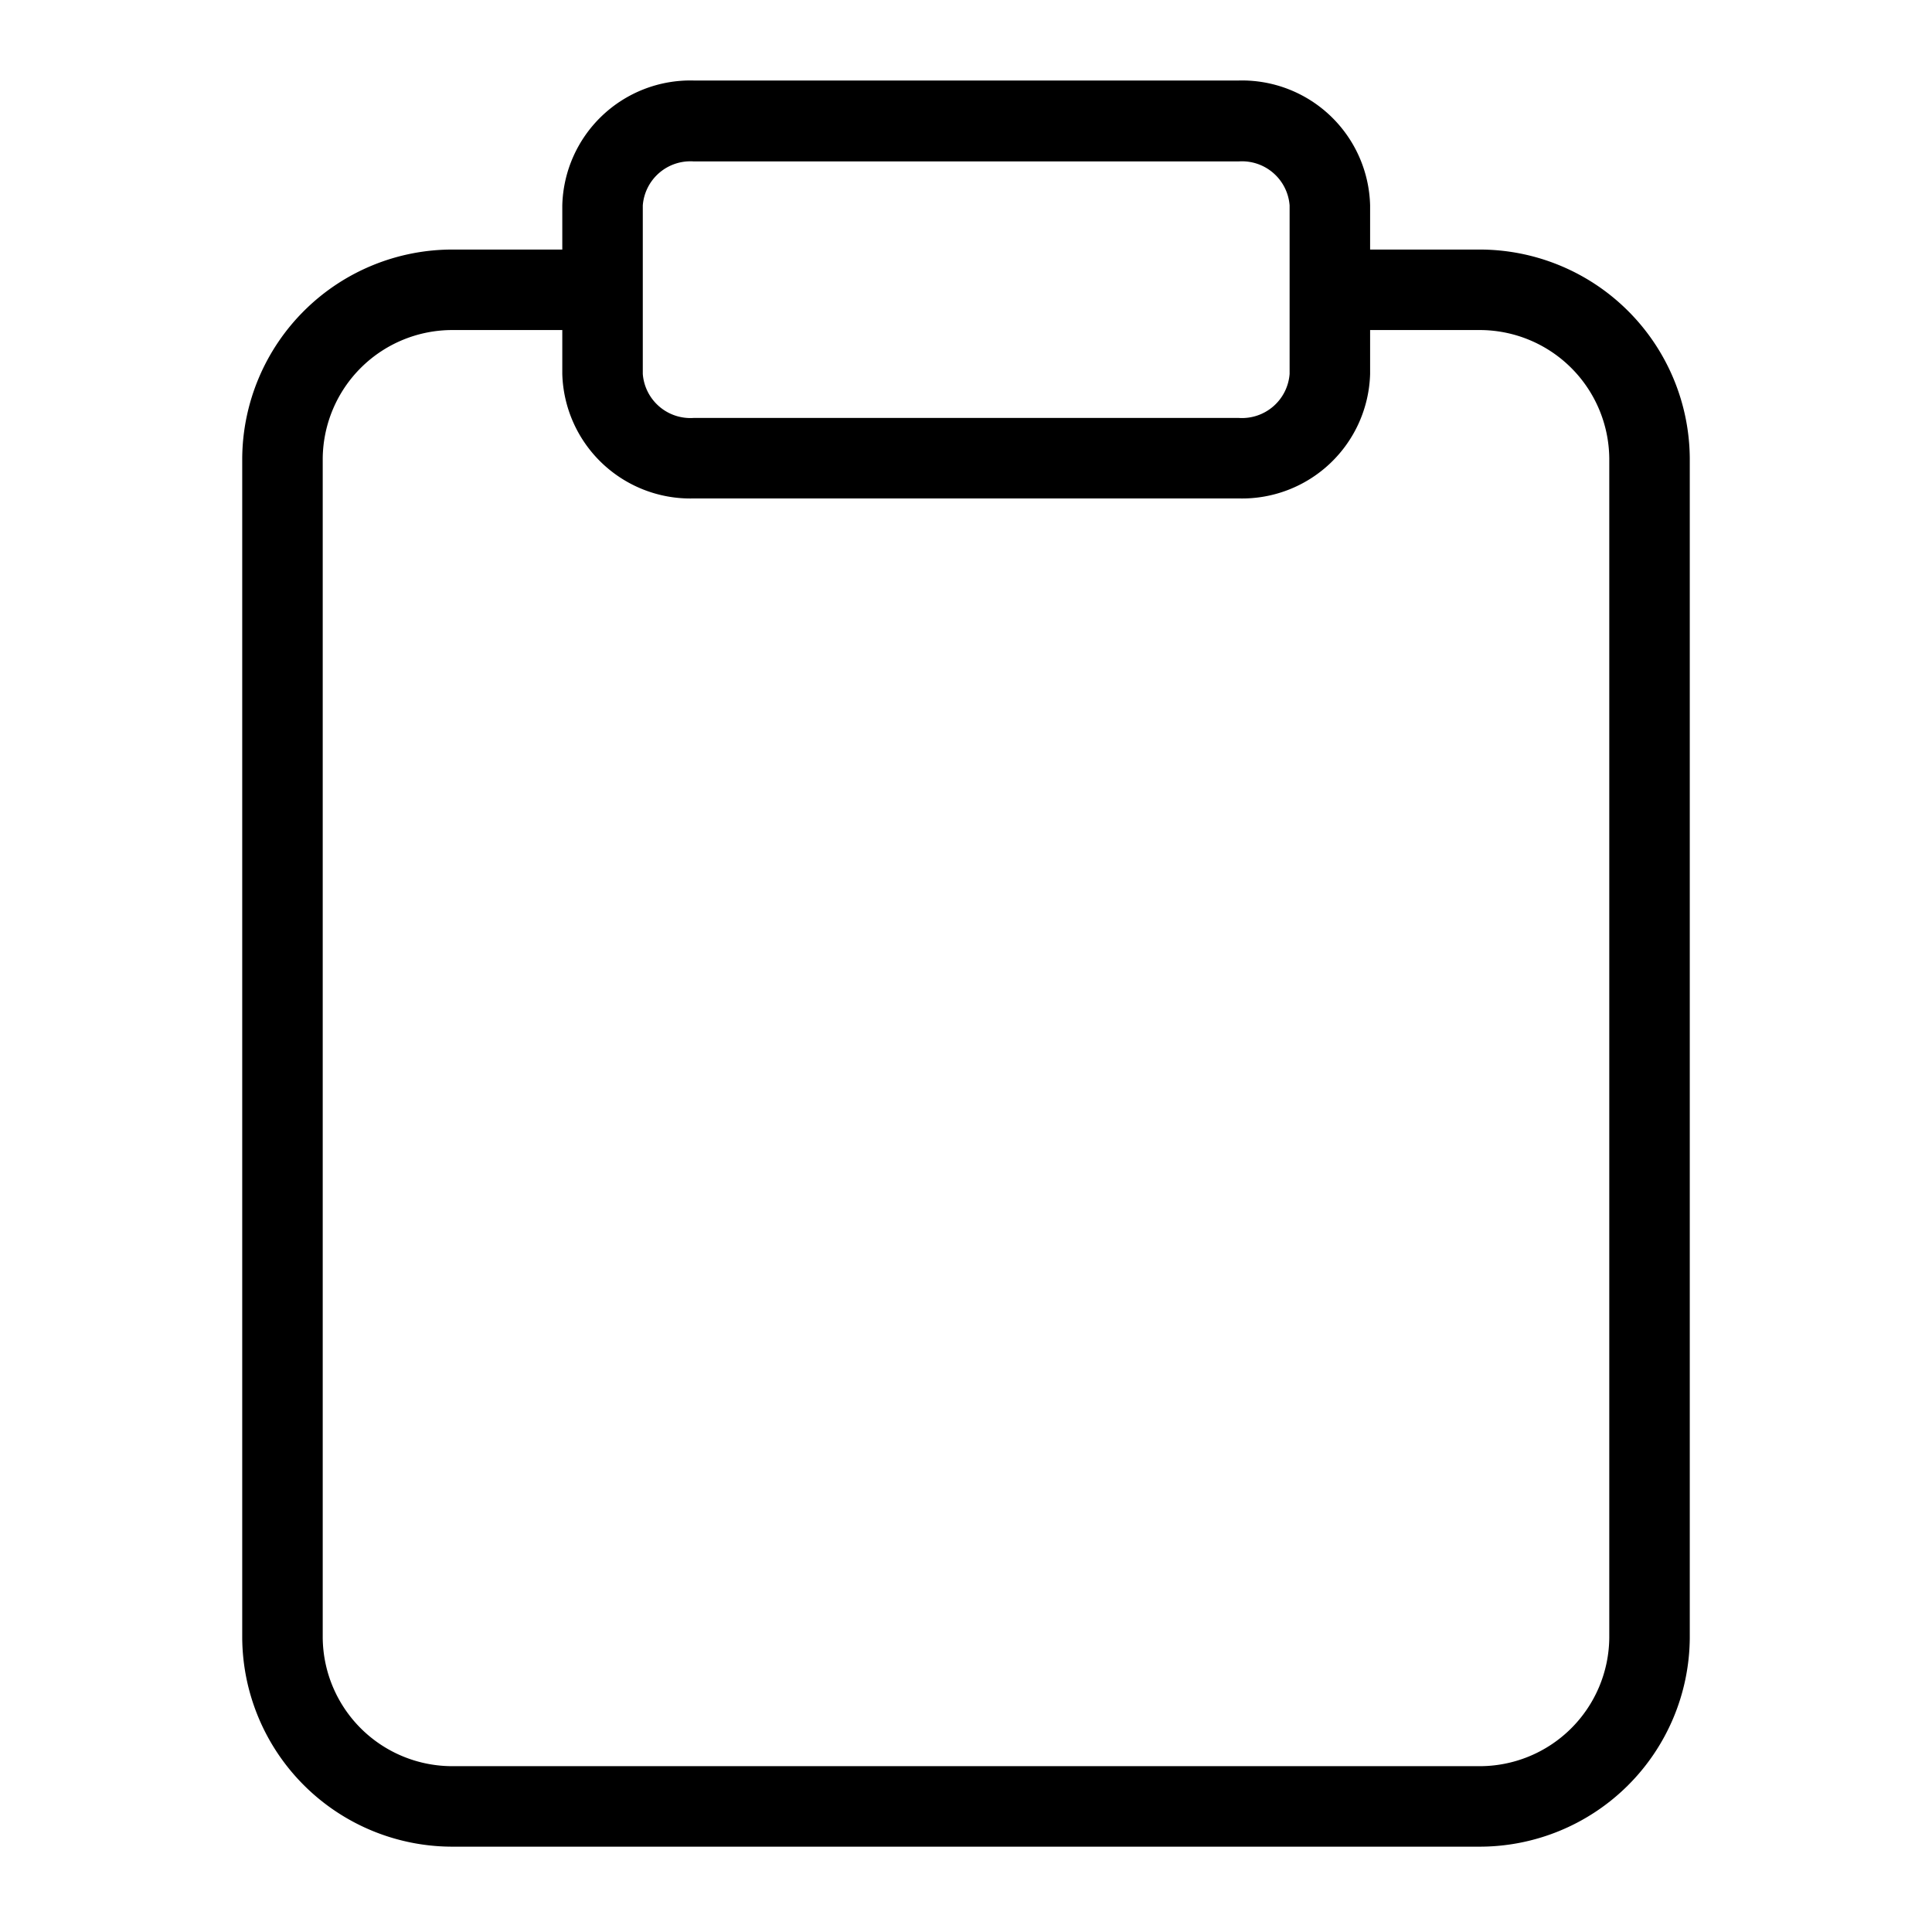 <svg id="ic_nav_document" xmlns="http://www.w3.org/2000/svg" width="24" height="24" viewBox="0 0 24 24">
  <rect id="Rectangle_2516" data-name="Rectangle 2516" width="24" height="24" fill="#474759" opacity="0"/>
  <path id="Path_3588" data-name="Path 3588" d="M18.368,3.1H17.02V2.552A1.592,1.592,0,0,0,15.391,1H8.614A1.592,1.592,0,0,0,6.985,2.552V3.1H5.632A2.611,2.611,0,0,0,3.009,5.692V20.346A2.611,2.611,0,0,0,5.632,22.94H18.368a2.611,2.611,0,0,0,2.623-2.594V5.692A2.611,2.611,0,0,0,18.368,3.1ZM7.985,2.552a.593.593,0,0,1,.629-.547h6.777a.593.593,0,0,1,.629.547V4.645a.593.593,0,0,1-.629.547H8.614a.593.593,0,0,1-.629-.547ZM19.991,20.346a1.61,1.61,0,0,1-1.623,1.594H5.632a1.61,1.61,0,0,1-1.623-1.594V5.692A1.61,1.61,0,0,1,5.632,4.1H6.985v.547A1.592,1.592,0,0,0,8.614,6.192h6.777A1.592,1.592,0,0,0,17.02,4.645V4.1h1.348a1.61,1.61,0,0,1,1.623,1.594Z"/>
</svg>
